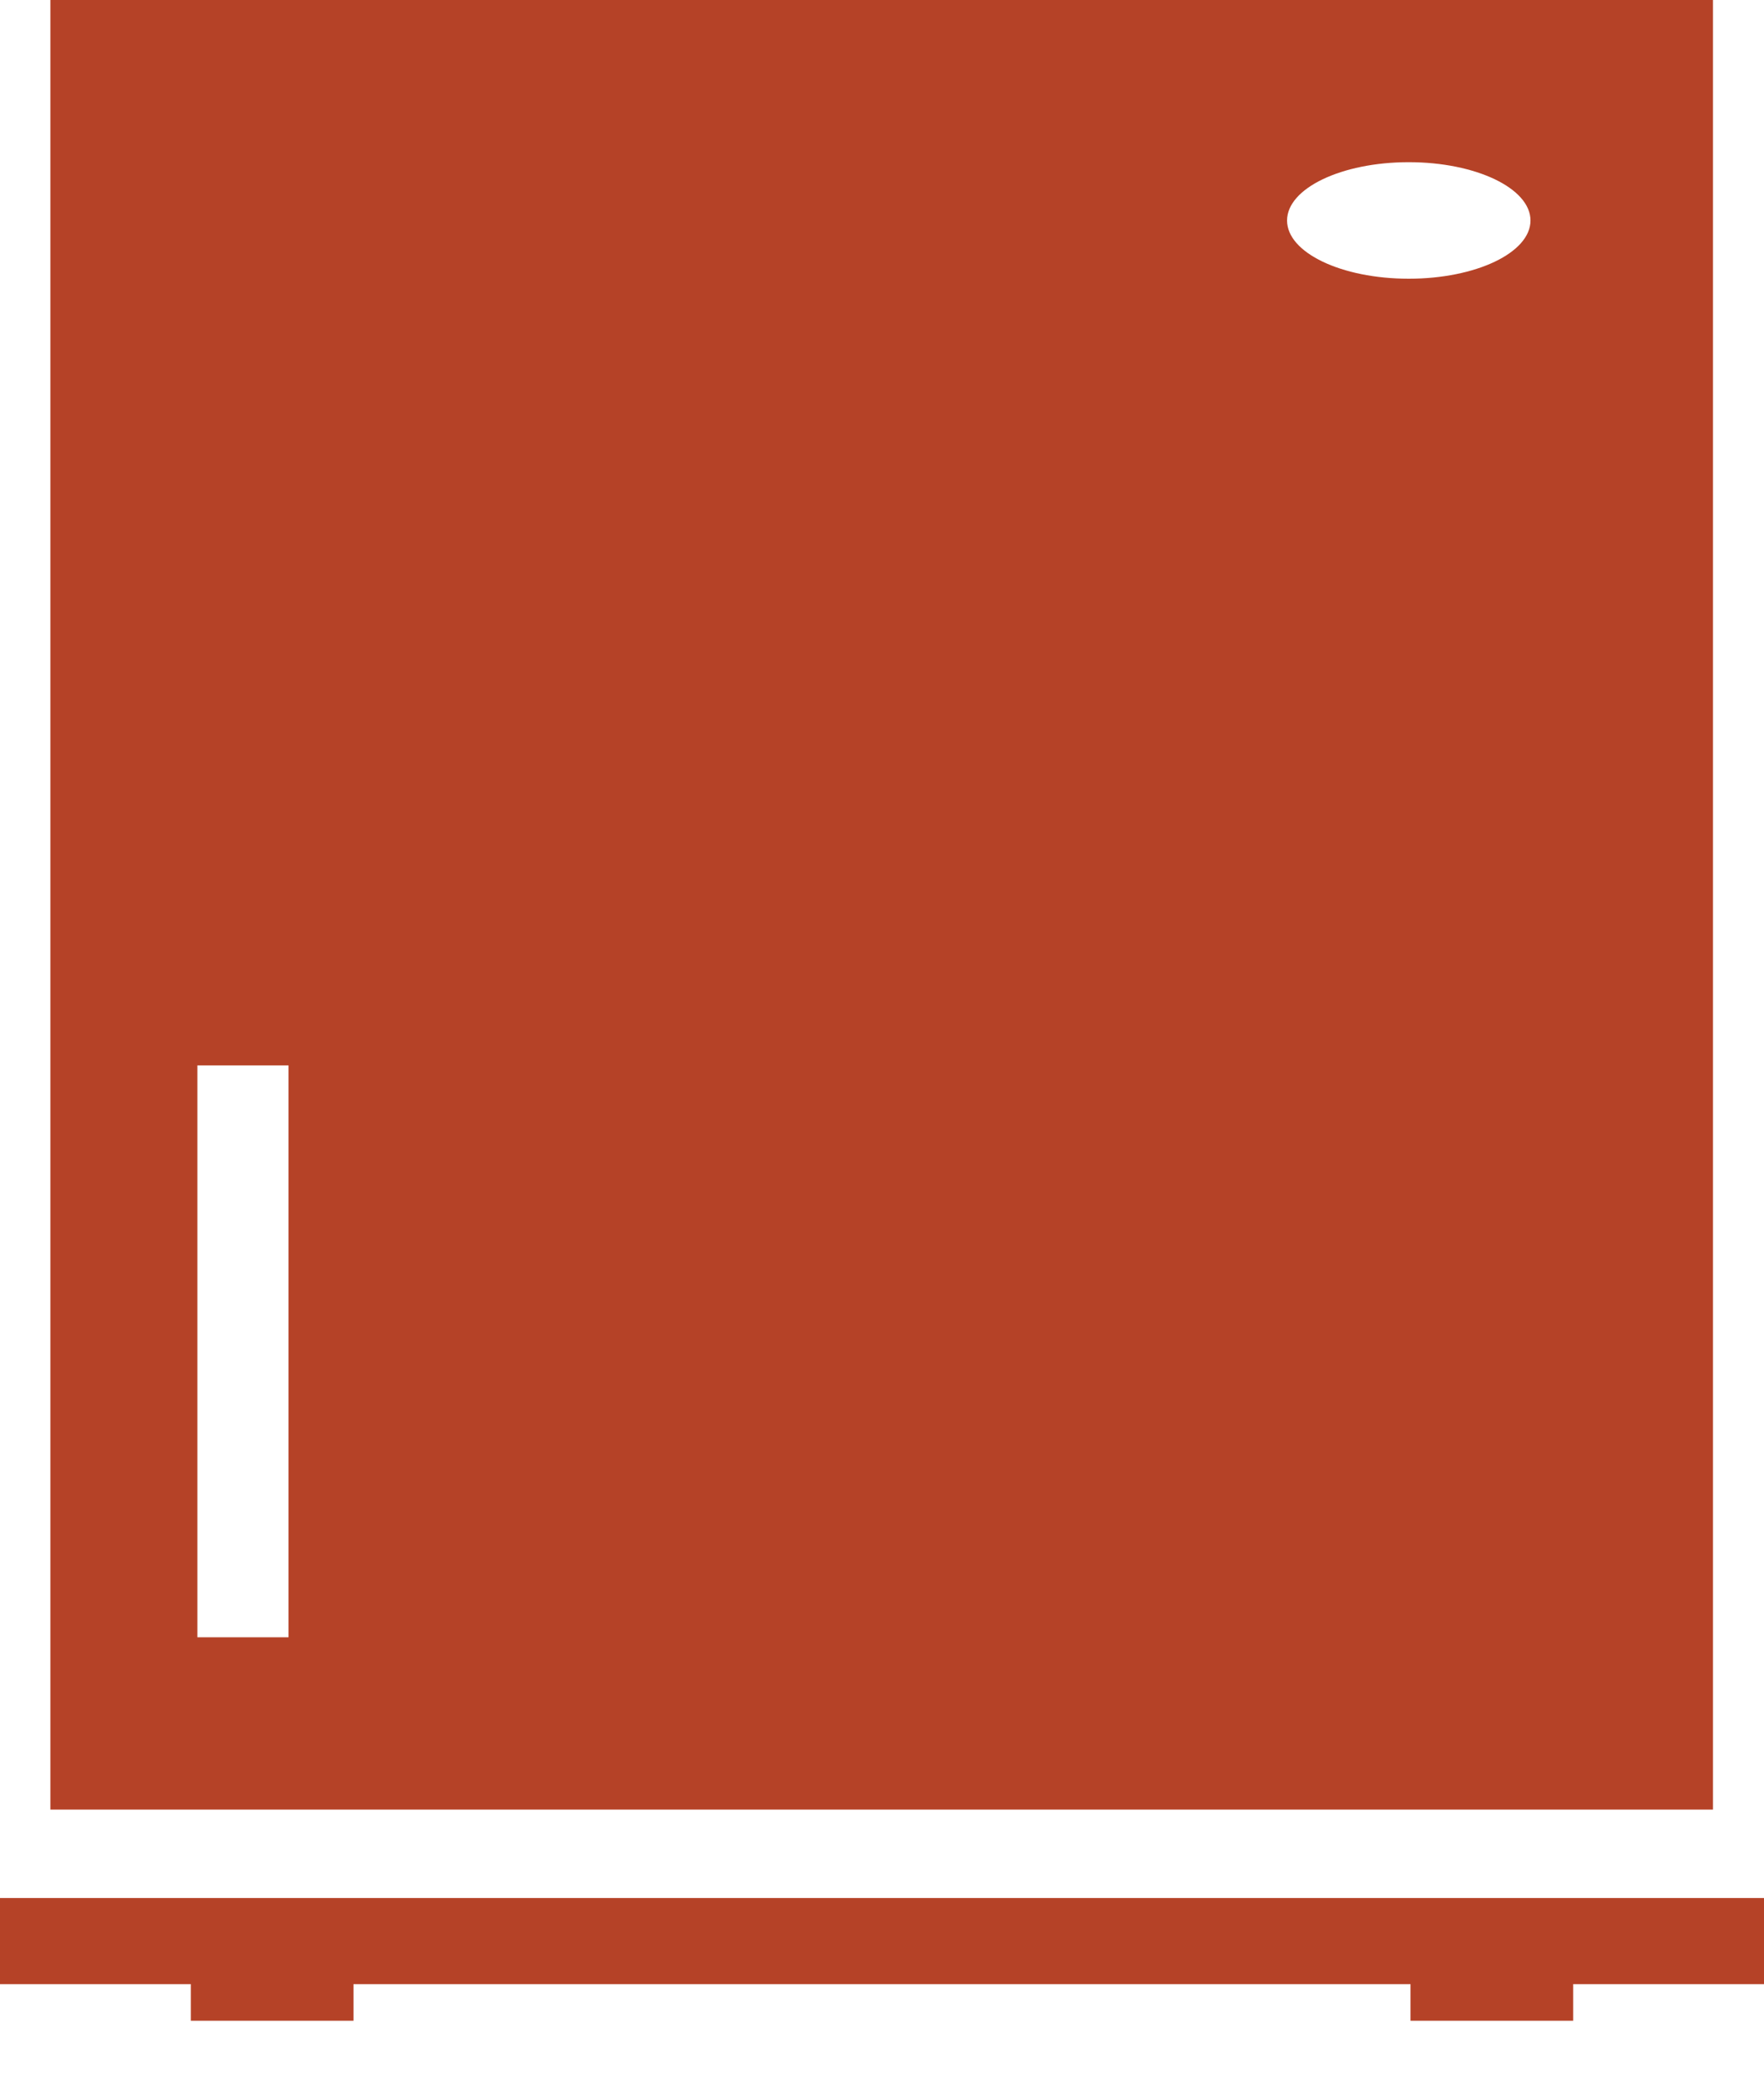 <svg width="16" height="19" viewBox="0 0 16 19" fill="none" xmlns="http://www.w3.org/2000/svg">
<path d="M15.537 0H0.457V16.413H15.537V0ZM2.617 14.85H1.79V9.663H2.617V14.85ZM12.778 2.528C12.168 2.528 11.674 2.292 11.674 2C11.674 1.708 12.168 1.471 12.778 1.471C13.387 1.471 13.882 1.708 13.882 2C13.882 2.292 13.387 2.528 12.778 2.528Z" fill="#B54227"/>
<path d="M0 17.215V17.996H1.731V18.328H3.206V17.996H12.794V18.328H14.269V17.996H16V17.215H0Z" fill="#B54227"/>
</svg>

